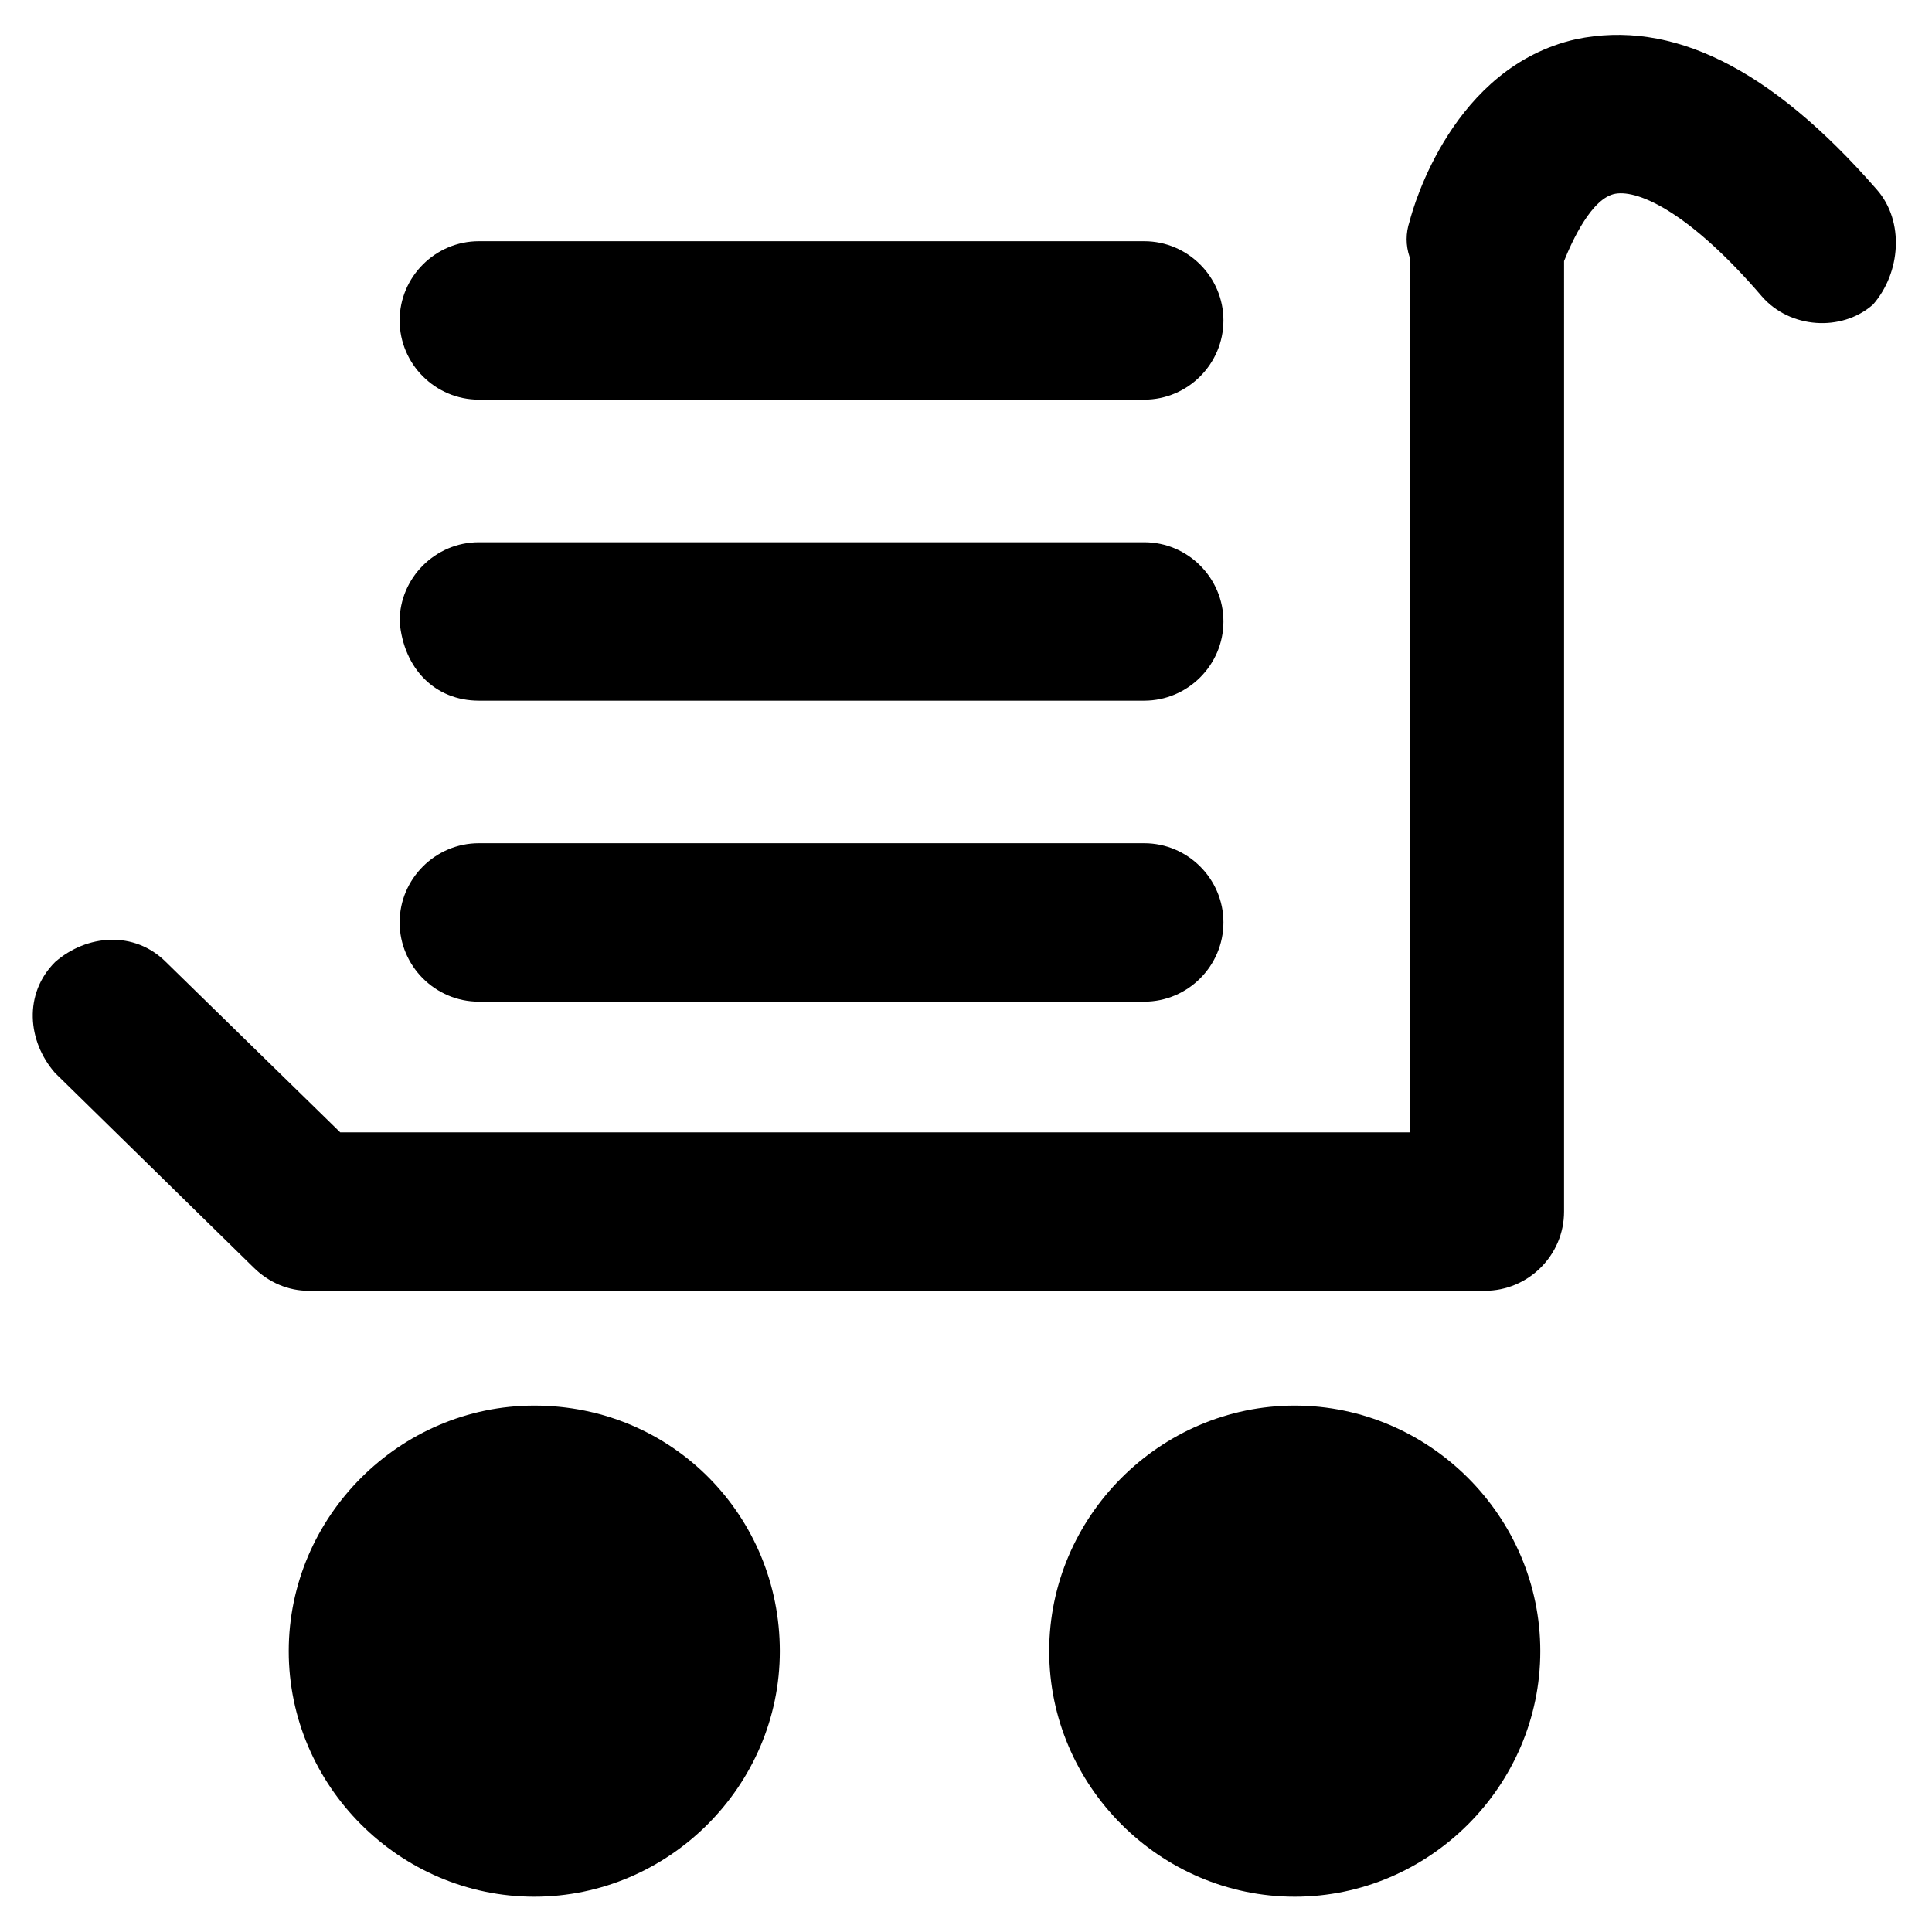 <?xml version="1.0" encoding="UTF-8"?>
<!-- Uploaded to: SVG Repo, www.svgrepo.com, Generator: SVG Repo Mixer Tools -->
<svg fill="#000000" width="800px" height="800px" version="1.1" viewBox="144 144 512 512" xmlns="http://www.w3.org/2000/svg">
 <g>
  <path d="m641.41 194.28c-28.34-32.539-54.578-45.133-79.77-39.887-32.539 7.348-43.035 44.082-44.082 48.281-1.051 3.148-1.051 6.297 0 9.445v4.199 227.77h-283.39l-46.184-45.133c-8.398-8.398-20.992-7.348-29.391 0-8.398 8.398-7.348 20.992 0 29.391l52.48 51.43c4.199 4.199 9.445 6.297 14.695 6.297h311.73c11.547 0 20.992-9.445 20.992-20.992l0.004-248.76v-3.148c2.098-5.246 7.348-16.793 13.645-17.844 6.297-1.051 19.941 5.246 38.836 27.289 7.348 8.398 20.992 9.445 29.391 2.098 7.344-8.395 8.395-22.039 1.047-30.434z"/>
  <path d="m285.59 516.5c-35.688 0-65.074 29.391-65.074 65.074 0 35.688 29.391 65.074 65.074 65.074 35.688 0 65.074-29.391 65.074-65.074 0.004-35.684-28.336-65.074-65.074-65.074z"/>
  <path d="m487.12 516.5c-35.688 0-65.074 29.391-65.074 65.074 0 35.688 29.391 65.074 65.074 65.074 35.688 0 65.074-29.391 65.074-65.074s-29.391-65.074-65.074-65.074z"/>
  <path d="m270.9 409.45h176.33c11.547 0 20.992-9.445 20.992-20.992s-9.445-20.992-20.992-20.992h-176.33c-11.547 0-20.992 9.445-20.992 20.992s9.445 20.992 20.992 20.992z"/>
  <path d="m270.9 329.68h176.33c11.547 0 20.992-9.445 20.992-20.992s-9.445-20.992-20.992-20.992h-176.33c-11.547 0-20.992 9.445-20.992 20.992 1.047 12.594 9.445 20.992 20.992 20.992z"/>
  <path d="m270.9 249.91h176.33c11.547 0 20.992-9.445 20.992-20.992 0-11.547-9.445-20.992-20.992-20.992h-176.33c-11.547 0-20.992 9.445-20.992 20.992 0 11.543 9.445 20.992 20.992 20.992z"/>
 </g>
</svg>